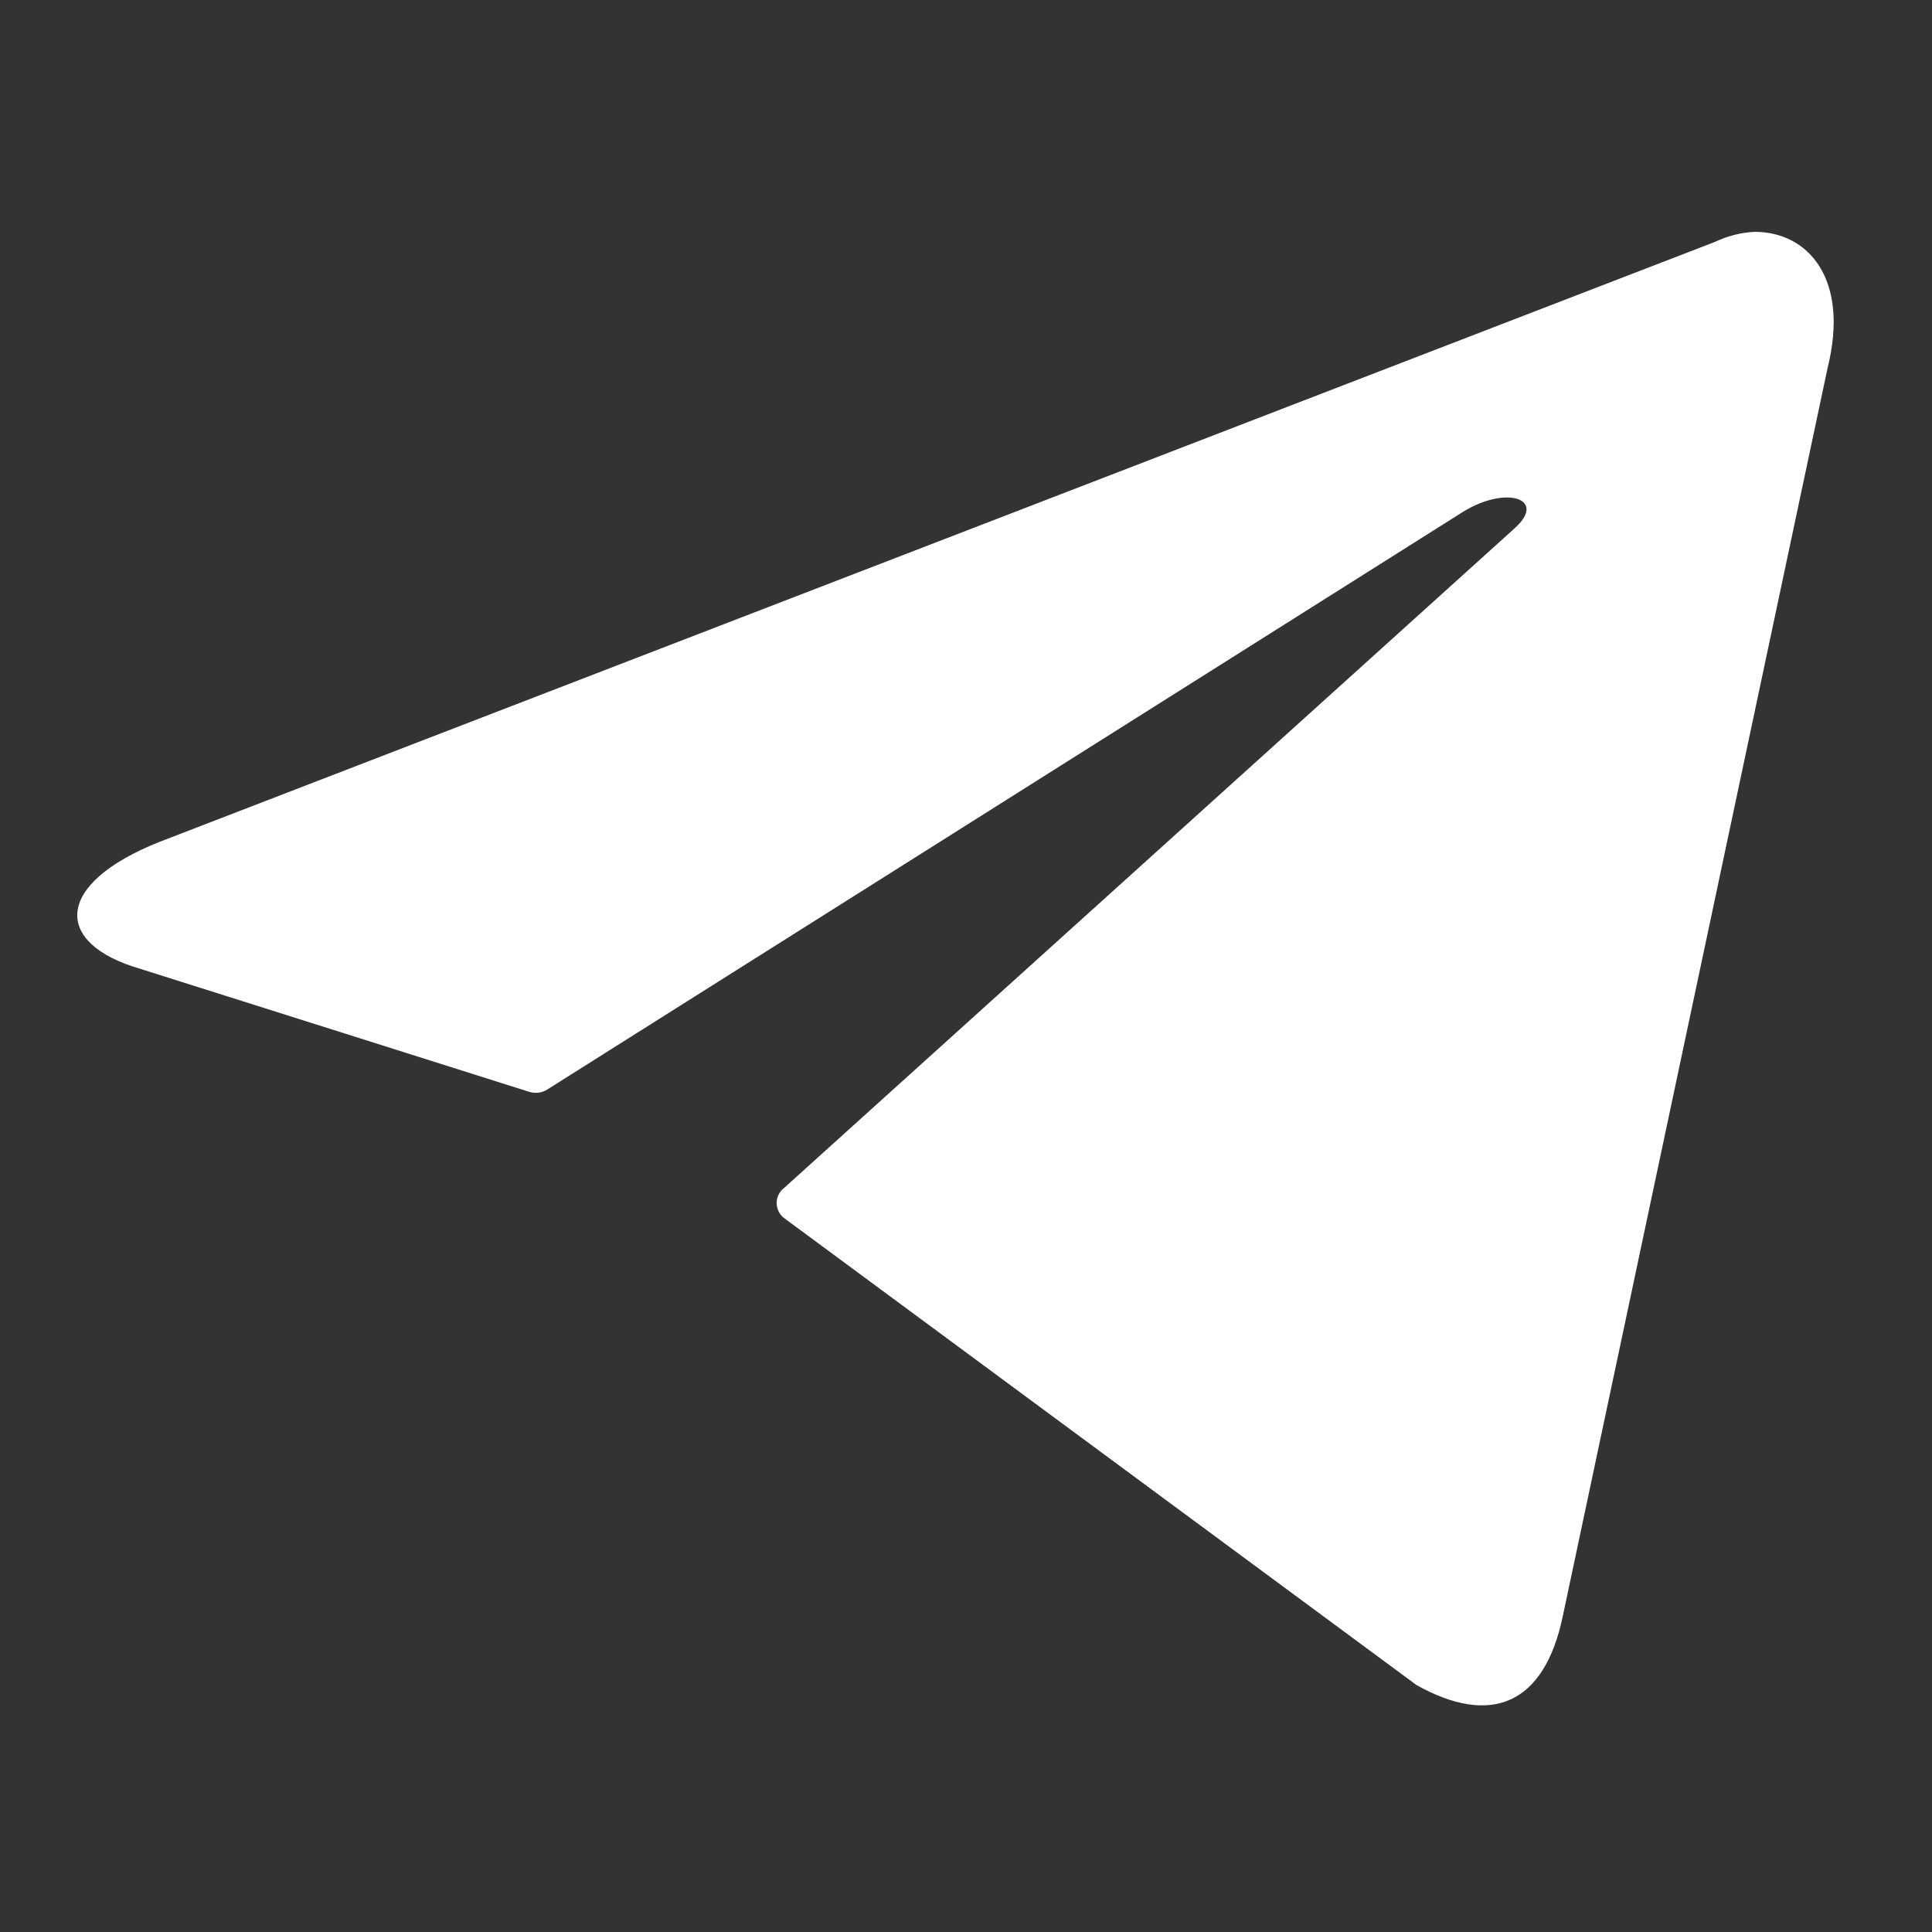 <?xml version="1.0" encoding="UTF-8"?> <svg xmlns="http://www.w3.org/2000/svg" width="25" height="25" viewBox="0 0 25 25" fill="none"><rect x="0" y="0" width="25" height="25" fill="#333333" stroke="none"/><path d="M22.704 3C23.404 3 23.933 3.614 23.65 4.757L20.222 20.915C19.982 22.064 19.288 22.34 18.33 21.805L10.152 15.766C10.121 15.744 10.095 15.714 10.077 15.679C10.059 15.644 10.05 15.606 10.05 15.567C10.05 15.528 10.059 15.489 10.077 15.454C10.095 15.42 10.121 15.39 10.152 15.367L19.595 6.84C20.025 6.459 19.503 6.275 18.938 6.619L7.087 14.095C7.051 14.119 7.01 14.134 6.968 14.139C6.925 14.144 6.882 14.14 6.841 14.126L1.81 12.535C0.691 12.209 0.691 11.441 2.061 10.895L22.194 3.129C22.354 3.053 22.527 3.009 22.704 3Z" fill="white"></path></svg> 